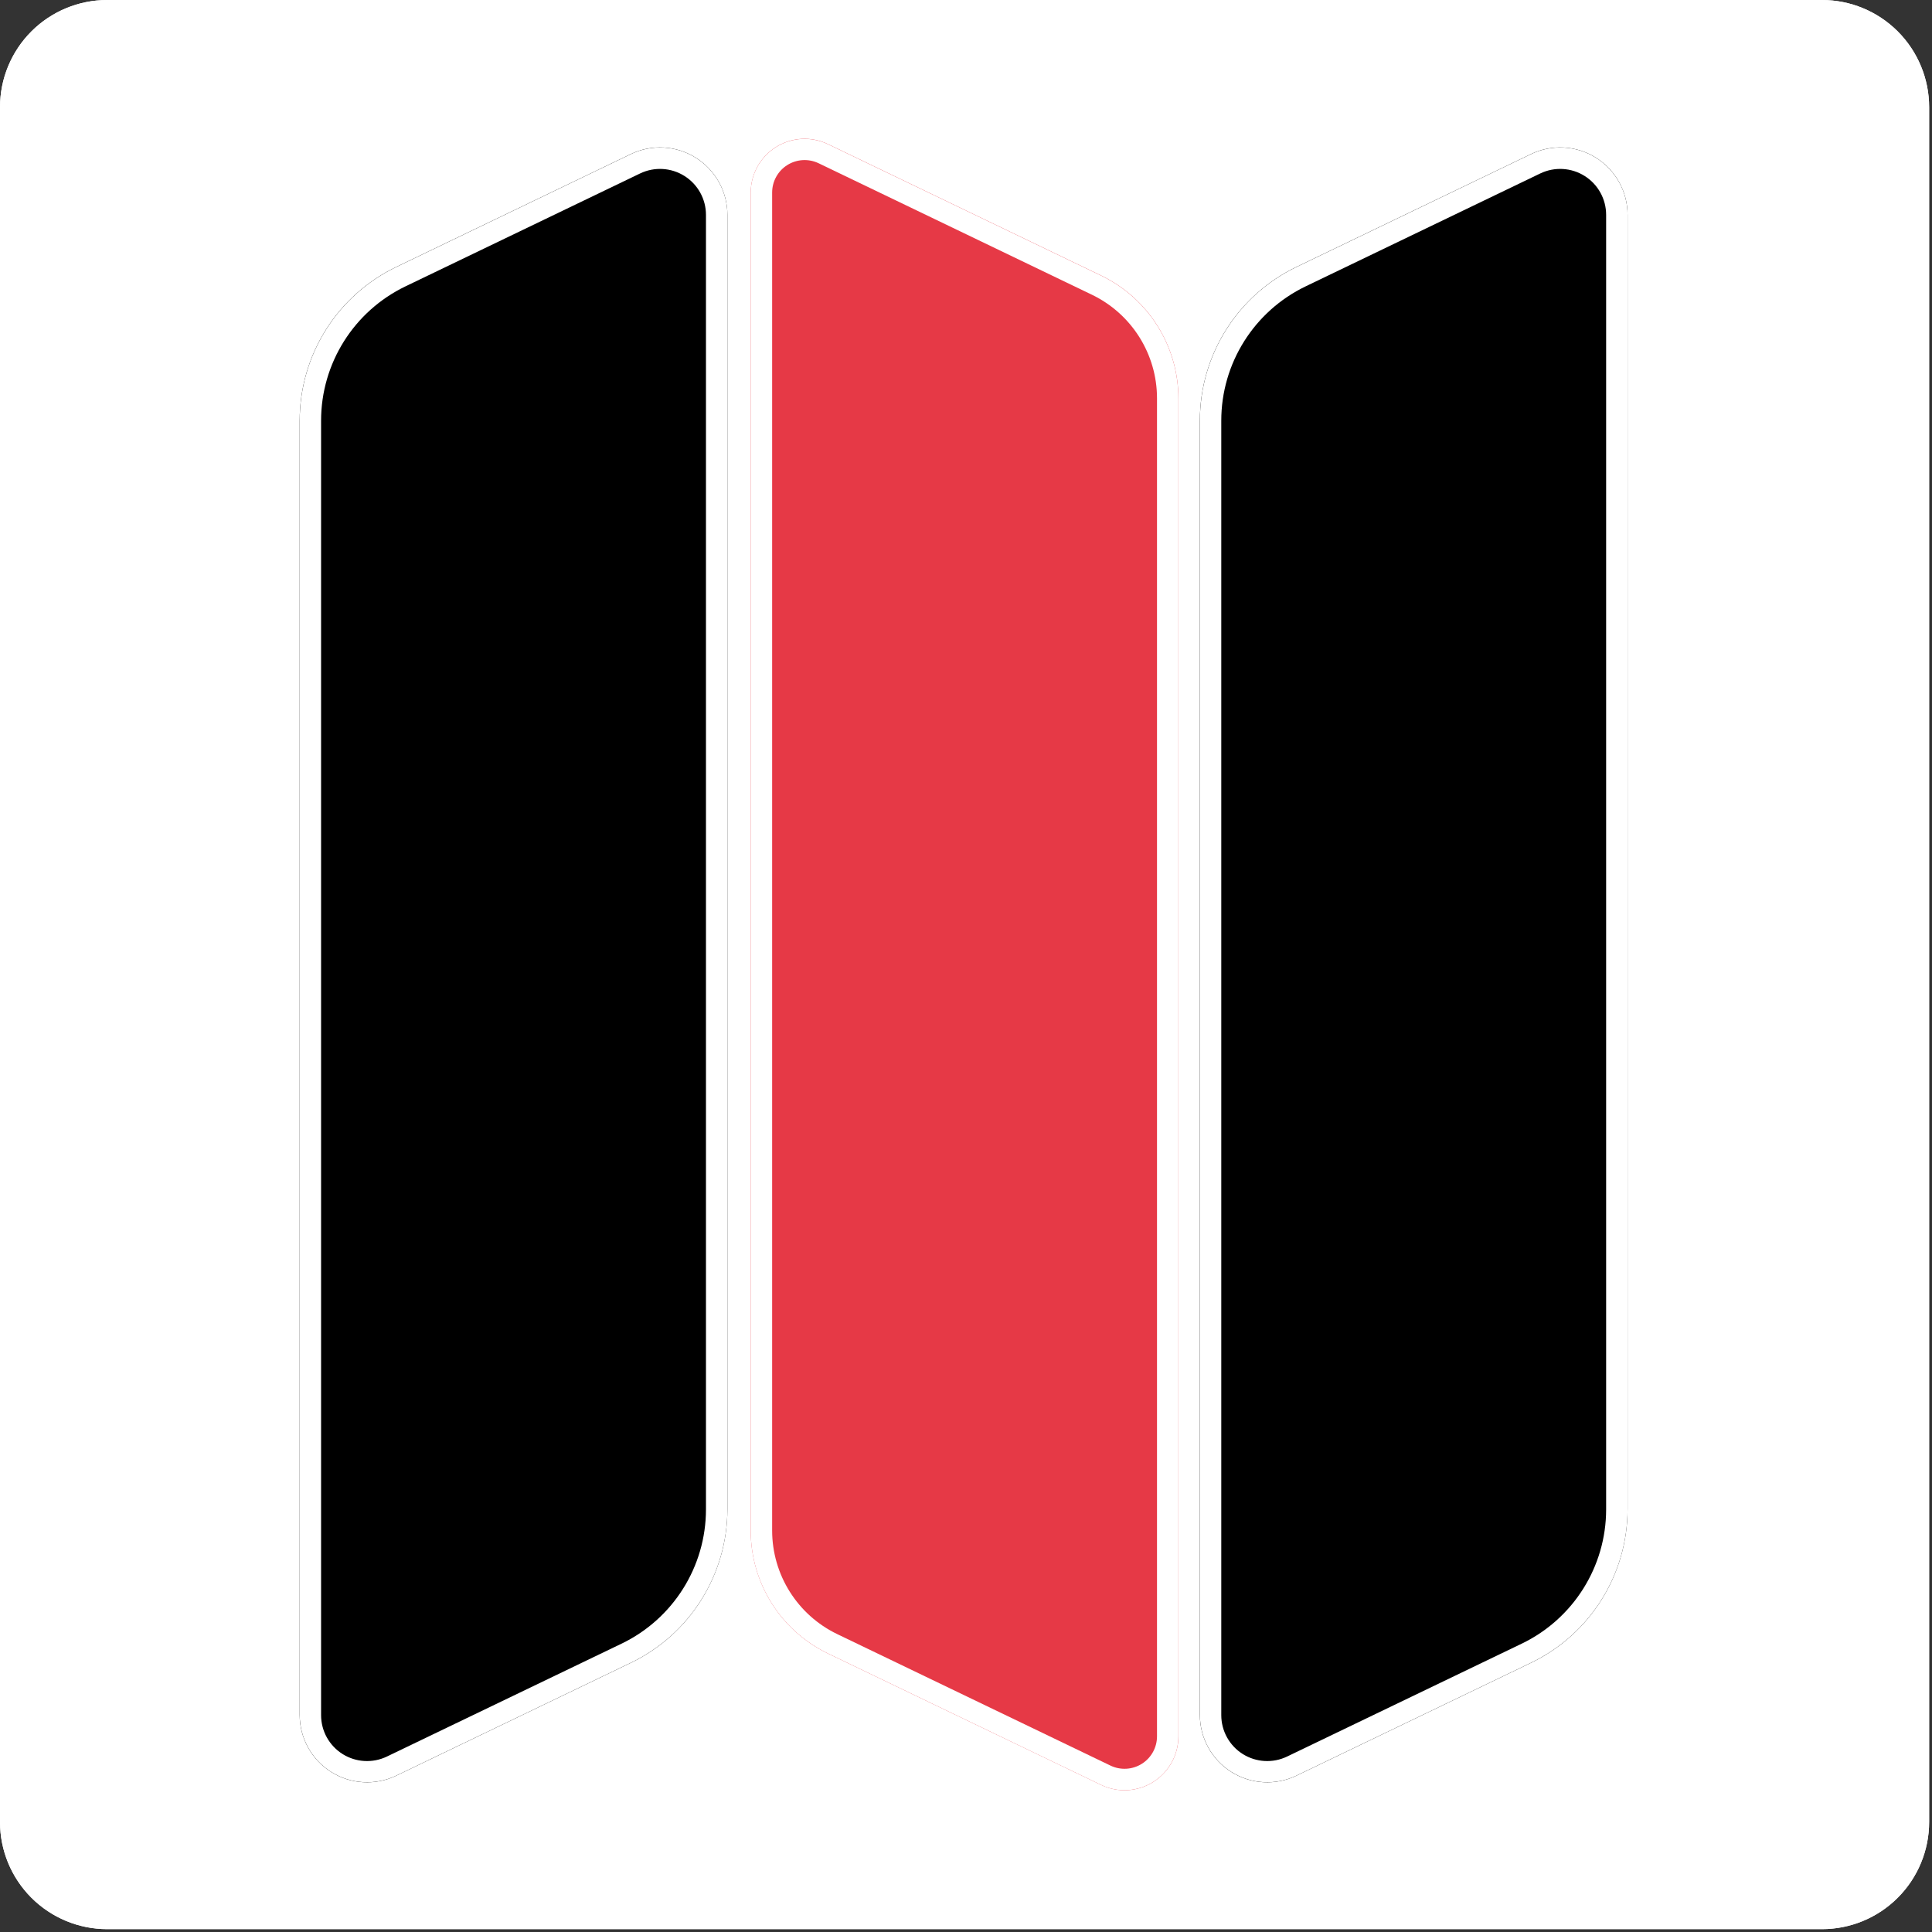 <svg xmlns="http://www.w3.org/2000/svg" xmlns:xlink="http://www.w3.org/1999/xlink" width="450" zoomAndPan="magnify" viewBox="0 0 337.5 337.5" height="450" preserveAspectRatio="xMidYMid meet" version="1.0"><rect x="0" y="0" width="337.5" height="337.5" fill="#333333" stroke="none"/><defs><clipPath id="242ffd74bb"><path d="M 0 0 L 337 0 L 337 337 L 0 337 Z M 0 0 " clip-rule="nonzero"/></clipPath><clipPath id="bd598296d3"><path d="M 18.723 0 L 318.277 0 C 323.242 0 328.008 1.973 331.516 5.484 C 335.027 8.996 337 13.758 337 18.723 L 337 318.277 C 337 323.242 335.027 328.008 331.516 331.516 C 328.008 335.027 323.242 337 318.277 337 L 18.723 337 C 13.758 337 8.996 335.027 5.484 331.516 C 1.973 328.008 0 323.242 0 318.277 L 0 18.723 C 0 13.758 1.973 8.996 5.484 5.484 C 8.996 1.973 13.758 0 18.723 0 Z M 18.723 0 " clip-rule="nonzero"/></clipPath><clipPath id="9f3e814dae"><path d="M 131.141 24.094 L 205.859 24.094 L 205.859 312.758 L 131.141 312.758 Z M 131.141 24.094 " clip-rule="nonzero"/></clipPath><clipPath id="246ccb7af0"><path d="M 131.141 267.379 L 131.141 33.66 C 131.141 30.422 132.801 27.41 135.543 25.688 C 138.285 23.965 141.719 23.77 144.637 25.176 L 192.363 48.133 C 200.613 52.105 205.859 60.449 205.859 69.605 L 205.859 303.328 C 205.859 306.562 204.195 309.574 201.453 311.297 C 198.715 313.02 195.281 313.215 192.363 311.812 L 144.637 288.852 C 136.387 284.883 131.141 276.535 131.141 267.379 Z M 131.141 267.379 " clip-rule="nonzero"/></clipPath><clipPath id="edc622c286"><path d="M 131.141 24.008 L 206 24.008 L 206 313 L 131.141 313 Z M 131.141 24.008 " clip-rule="nonzero"/></clipPath><clipPath id="56ad248205"><path d="M 131.141 267.375 L 131.141 33.676 C 131.141 30.438 132.801 27.426 135.543 25.703 C 138.285 23.98 141.719 23.789 144.637 25.191 L 192.355 48.148 C 200.605 52.117 205.852 60.465 205.852 69.617 L 205.852 303.32 C 205.852 306.559 204.188 309.566 201.449 311.289 C 198.707 313.012 195.273 313.207 192.355 311.805 L 144.637 288.844 C 136.387 284.875 131.141 276.531 131.141 267.375 Z M 131.141 267.375 " clip-rule="nonzero"/></clipPath><clipPath id="060b2cd381"><path d="M 209.602 25.512 L 284.32 25.512 L 284.32 311.551 L 209.602 311.551 Z M 209.602 25.512 " clip-rule="nonzero"/></clipPath><clipPath id="14473f2e4a"><path d="M 284.32 263.641 L 284.32 37.52 C 284.32 33.473 282.242 29.711 278.816 27.559 C 275.391 25.402 271.098 25.16 267.449 26.914 L 226.473 46.629 C 216.16 51.59 209.602 62.023 209.602 73.469 L 209.602 299.586 C 209.602 303.633 211.68 307.398 215.105 309.551 C 218.531 311.703 222.824 311.949 226.473 310.191 L 267.449 290.48 C 277.762 285.52 284.32 275.086 284.32 263.641 Z M 284.32 263.641 " clip-rule="nonzero"/></clipPath><clipPath id="73c7b0c1e4"><path d="M 209.434 25.551 L 284.32 25.551 L 284.32 312 L 209.434 312 Z M 209.434 25.551 " clip-rule="nonzero"/></clipPath><clipPath id="eefb3b050f"><path d="M 284.32 263.633 L 284.32 37.531 C 284.32 33.484 282.242 29.723 278.816 27.57 C 275.391 25.414 271.098 25.172 267.449 26.926 L 226.477 46.641 C 216.164 51.602 209.609 62.031 209.609 73.477 L 209.609 299.574 C 209.609 303.621 211.688 307.387 215.113 309.539 C 218.539 311.691 222.832 311.934 226.477 310.18 L 267.449 290.469 C 277.762 285.508 284.32 275.074 284.32 263.633 Z M 284.32 263.633 " clip-rule="nonzero"/></clipPath><clipPath id="07e471eb72"><path d="M 52.348 25.512 L 127.07 25.512 L 127.07 311.551 L 52.348 311.551 Z M 52.348 25.512 " clip-rule="nonzero"/></clipPath><clipPath id="e6948f2953"><path d="M 127.07 263.641 L 127.07 37.52 C 127.07 33.473 124.988 29.711 121.562 27.559 C 118.137 25.402 113.844 25.16 110.199 26.914 L 69.223 46.629 C 58.906 51.59 52.348 62.023 52.348 73.469 L 52.348 299.586 C 52.348 303.633 54.43 307.398 57.855 309.551 C 61.281 311.703 65.574 311.949 69.223 310.191 L 110.199 290.48 C 120.512 285.52 127.07 275.086 127.07 263.641 Z M 127.07 263.641 " clip-rule="nonzero"/></clipPath><clipPath id="6319d82b61"><path d="M 52.18 25.551 L 127.07 25.551 L 127.07 312 L 52.18 312 Z M 52.18 25.551 " clip-rule="nonzero"/></clipPath><clipPath id="26e8cc6a98"><path d="M 127.07 263.633 L 127.07 37.531 C 127.07 33.484 124.988 29.723 121.562 27.57 C 118.137 25.414 113.848 25.172 110.199 26.926 L 69.227 46.641 C 58.914 51.602 52.355 62.031 52.355 73.477 L 52.355 299.574 C 52.355 303.621 54.434 307.387 57.859 309.539 C 61.285 311.691 65.578 311.934 69.227 310.18 L 110.199 290.469 C 120.512 285.508 127.07 275.074 127.07 263.633 Z M 127.07 263.633 " clip-rule="nonzero"/></clipPath></defs><g clip-path="url(#242ffd74bb)"><g clip-path="url(#bd598296d3)"><path fill="#ffffff" d="M 0 0 L 337 0 L 337 337 L 0 337 Z M 0 0 " fill-opacity="1" fill-rule="nonzero"/><path stroke-linecap="butt" transform="matrix(0.749, 0, 0, 0.749, 0, 0)" fill="none" stroke-linejoin="miter" d="M 25.001 -0 L 424.999 -0 C 431.628 -0 437.992 2.634 442.676 7.323 C 447.365 12.013 449.999 18.371 449.999 25.001 L 449.999 424.998 C 449.999 431.628 447.365 437.992 442.676 442.676 C 437.992 447.365 431.628 449.999 424.999 449.999 L 25.001 449.999 C 18.371 449.999 12.013 447.365 7.323 442.676 C 2.634 437.992 0 431.628 0 424.998 L 0 25.001 C 0 18.371 2.634 12.013 7.323 7.323 C 12.013 2.634 18.371 -0 25.001 -0 Z M 25.001 -0 " stroke="#ffffff" stroke-width="10" stroke-opacity="1" stroke-miterlimit="4"/></g></g><g clip-path="url(#9f3e814dae)"><g clip-path="url(#246ccb7af0)"><path fill="#e63946" d="M 131.141 318.305 L 131.141 18.551 L 205.859 18.551 L 205.859 318.305 Z M 131.141 318.305 " fill-opacity="1" fill-rule="nonzero"/></g></g><g clip-path="url(#edc622c286)"><g clip-path="url(#56ad248205)"><path stroke-linecap="butt" transform="matrix(0, -0.749, 0.749, 0, 131.139, 318.296)" fill="none" stroke-linejoin="miter" d="M 67.995 0.002 L 380.056 0.002 C 384.38 0.002 388.402 2.219 390.702 5.88 C 393.002 9.542 393.258 14.127 391.385 18.023 L 360.731 81.743 C 355.431 92.759 344.284 99.764 332.063 99.764 L 19.997 99.764 C 15.673 99.764 11.657 97.542 9.357 93.886 C 7.056 90.224 6.795 85.639 8.668 81.743 L 39.328 18.023 C 44.628 7.007 55.769 0.002 67.995 0.002 Z M 67.995 0.002 " stroke="#ffffff" stroke-width="10" stroke-opacity="1" stroke-miterlimit="4"/></g></g><g clip-path="url(#060b2cd381)"><g clip-path="url(#14473f2e4a)"><path fill="#000000" d="M 284.32 18.801 L 284.32 318.262 L 209.602 318.262 L 209.602 18.801 Z M 284.32 18.801 " fill-opacity="1" fill-rule="nonzero"/></g></g><g clip-path="url(#73c7b0c1e4)"><g clip-path="url(#eefb3b050f)"><path stroke-linecap="butt" transform="matrix(0, 0.749, -0.749, 0, 284.321, 18.811)" fill="none" stroke-linejoin="miter" d="M 326.912 0.001 L 24.997 0.001 C 19.593 0.001 14.57 2.776 11.696 7.35 C 8.817 11.925 8.493 17.657 10.835 22.529 L 37.161 77.24 C 43.785 91.011 57.712 99.763 72.995 99.763 L 374.905 99.763 C 380.309 99.763 385.337 96.988 388.211 92.414 C 391.085 87.839 391.409 82.107 389.067 77.24 L 362.746 22.529 C 356.122 8.759 342.19 0.001 326.912 0.001 Z M 326.912 0.001 " stroke="#ffffff" stroke-width="10" stroke-opacity="1" stroke-miterlimit="4"/></g></g><g clip-path="url(#07e471eb72)"><g clip-path="url(#e6948f2953)"><path fill="#000000" d="M 127.07 18.801 L 127.07 318.262 L 52.348 318.262 L 52.348 18.801 Z M 127.07 18.801 " fill-opacity="1" fill-rule="nonzero"/></g></g><g clip-path="url(#6319d82b61)"><g clip-path="url(#26e8cc6a98)"><path stroke-linecap="butt" transform="matrix(0, 0.749, -0.749, 0, 127.069, 18.811)" fill="none" stroke-linejoin="miter" d="M 326.912 -0.001 L 24.997 -0.001 C 19.593 -0.001 14.57 2.779 11.696 7.353 C 8.817 11.928 8.493 17.655 10.835 22.527 L 37.161 77.238 C 43.785 91.008 57.712 99.766 72.995 99.766 L 374.905 99.766 C 380.309 99.766 385.337 96.991 388.211 92.417 C 391.085 87.842 391.409 82.11 389.067 77.238 L 362.746 22.527 C 356.122 8.756 342.19 -0.001 326.912 -0.001 Z M 326.912 -0.001 " stroke="#ffffff" stroke-width="10" stroke-opacity="1" stroke-miterlimit="4"/></g></g></svg>